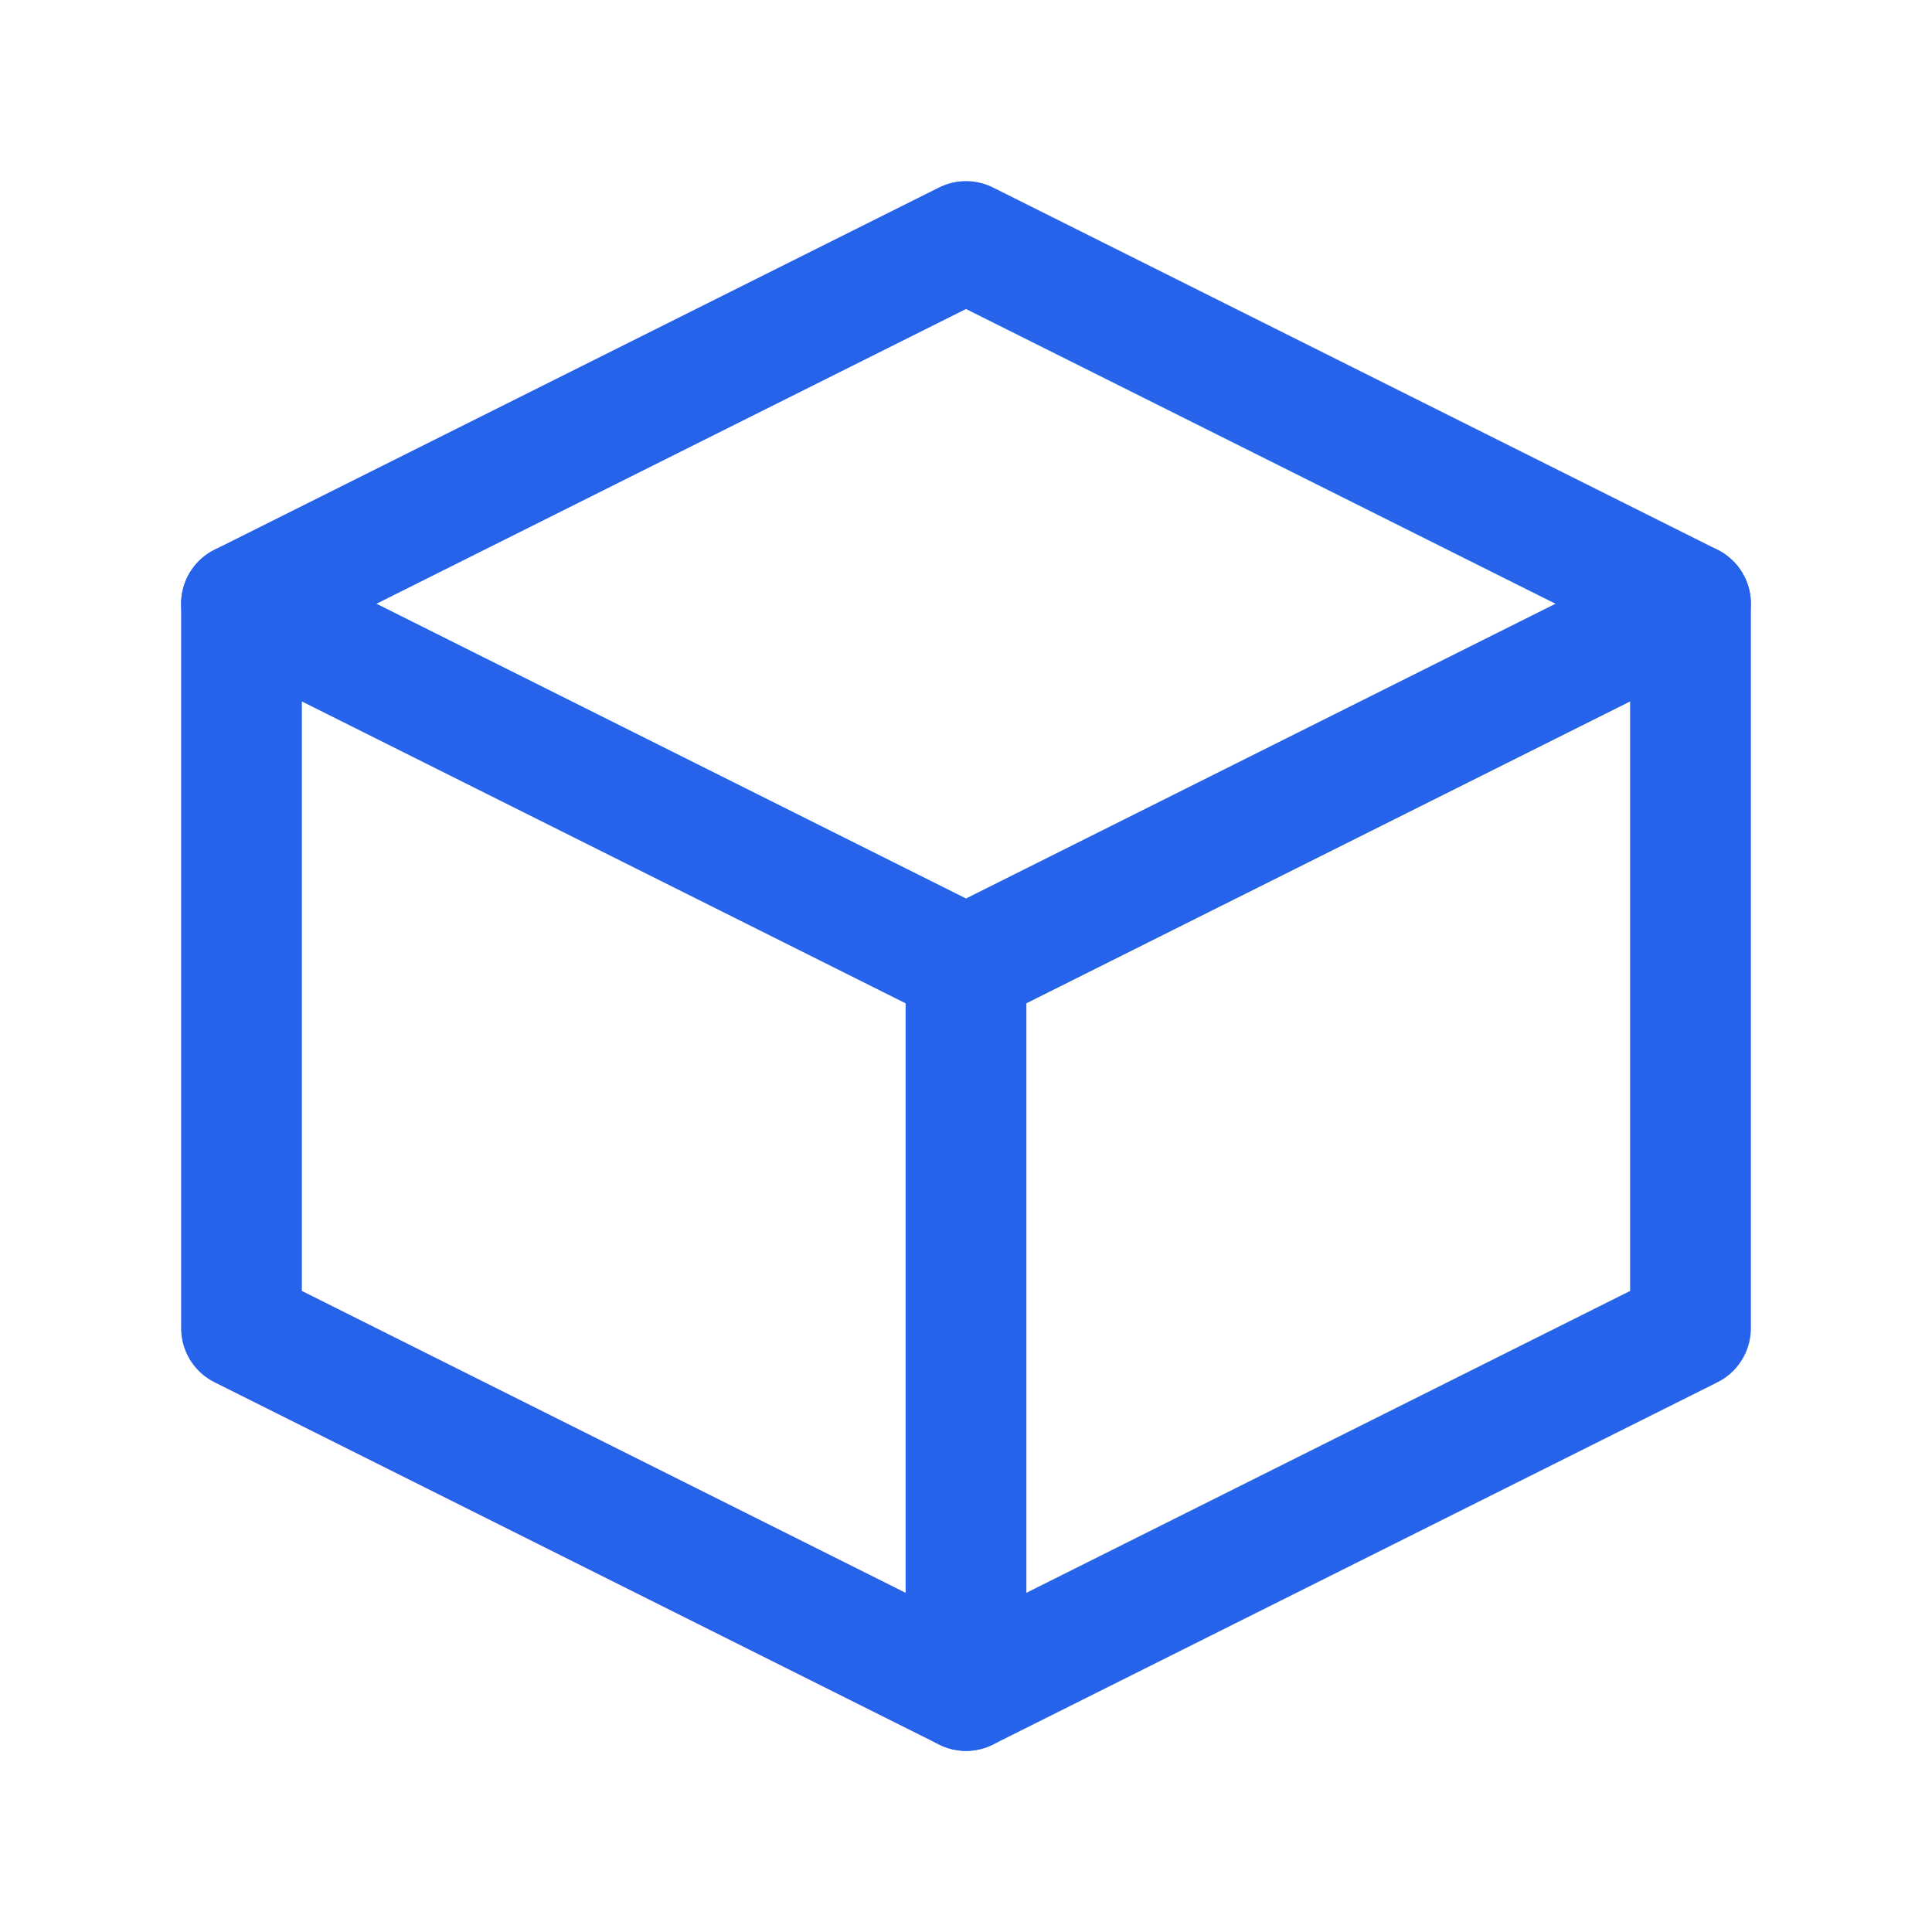 <svg width="32" height="32" viewBox="0 0 32 32" fill="none" xmlns="http://www.w3.org/2000/svg">
  <path d="M16 4L28 10V22L16 28L4 22V10L16 4Z" stroke="#2563EB" stroke-width="2" stroke-linecap="round" stroke-linejoin="round"/>
  <path d="M16 16L28 10M16 16L4 10M16 16V28" stroke="#2563EB" stroke-width="2" stroke-linecap="round" stroke-linejoin="round"/>
</svg>